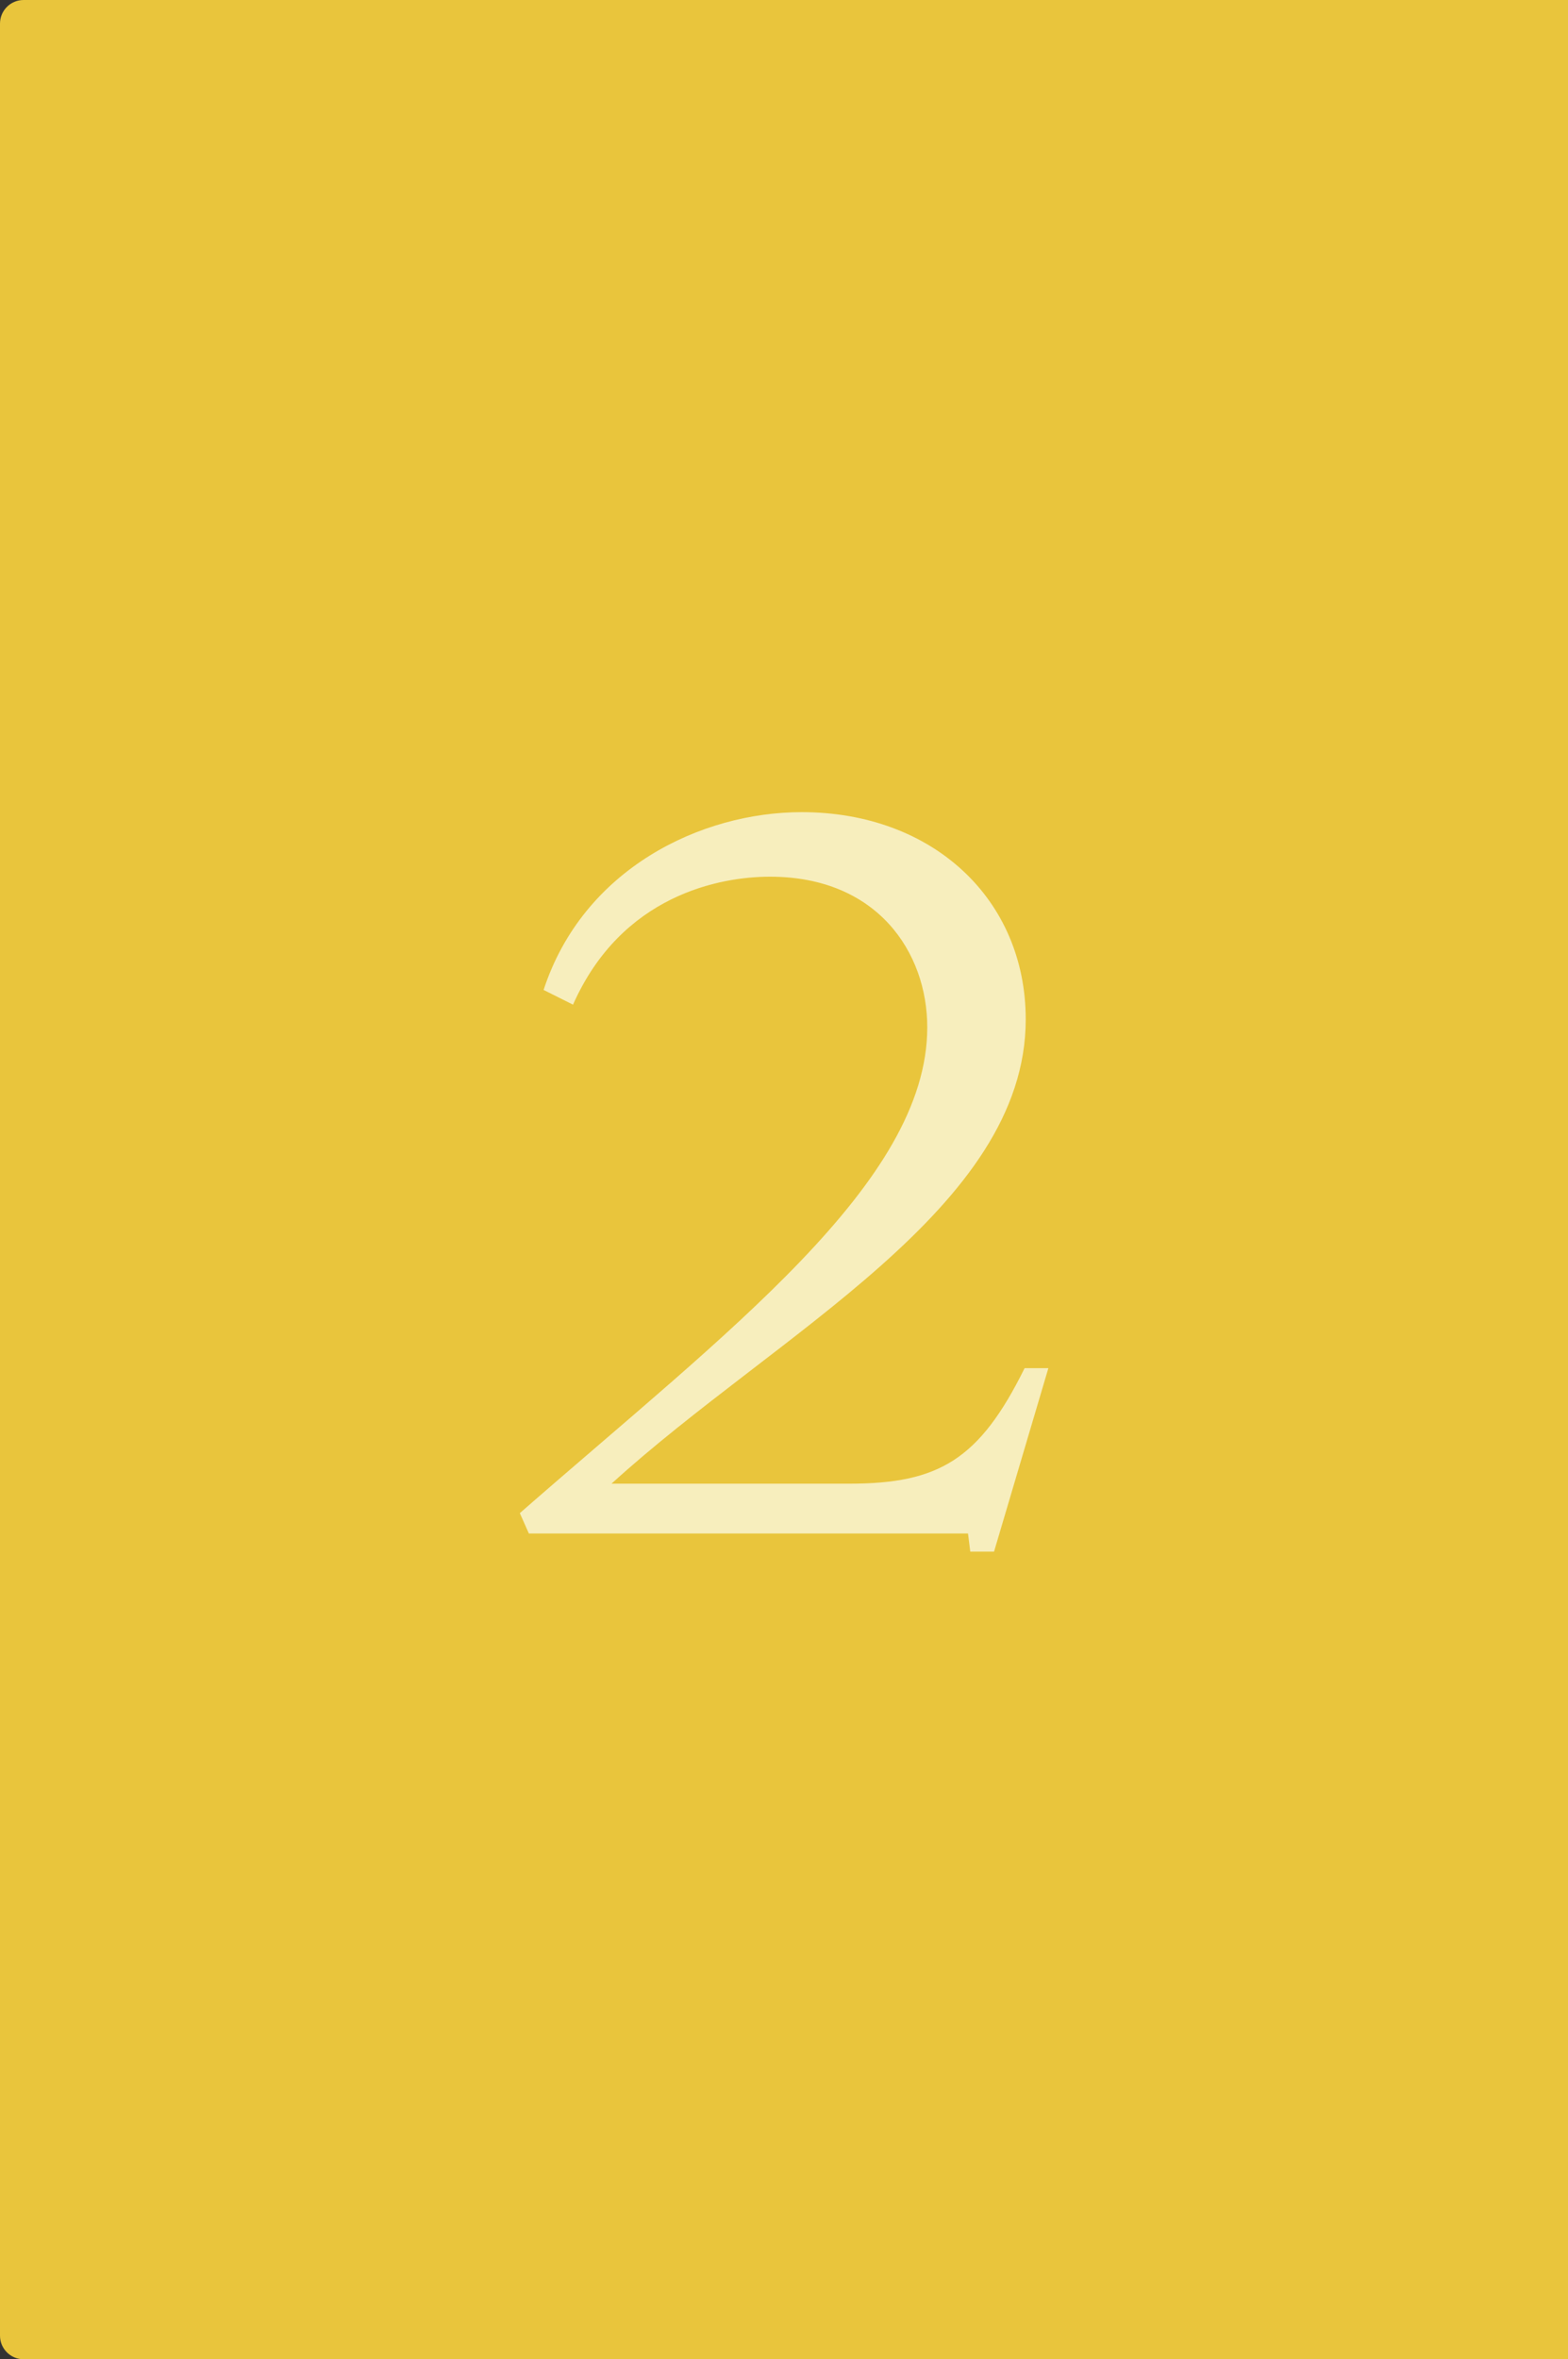 <?xml version="1.0" encoding="UTF-8"?>
<svg xmlns="http://www.w3.org/2000/svg" width="133" height="200" viewBox="0 0 133 200" fill="none">
  <rect x="0" y="0" width="133" height="200" fill="#333333" stroke="none"/>
  <path d="M0 2C0 0.895 0.895 0 2 0H133V200H2C0.895 200 0 199.105 0 198V2Z" fill="#E9C53C"></path>
  <path d="M44.86 130H82.108L82.3 131.536H84.316L88.924 115.984H86.908C83.068 123.76 79.612 125.776 72.028 125.776H51.868C65.884 113.008 87.004 102.448 87.004 86.416C87.004 76.24 79.132 68.848 67.996 68.848C59.452 68.848 49.468 73.648 46.108 83.92L48.604 85.168C52.732 75.856 61.084 74.32 65.308 74.32C74.428 74.32 78.652 80.752 78.652 87.088C78.652 100.24 61.66 112.912 44.092 128.272L44.86 130Z" fill="#F7EEBD"></path>
</svg>
